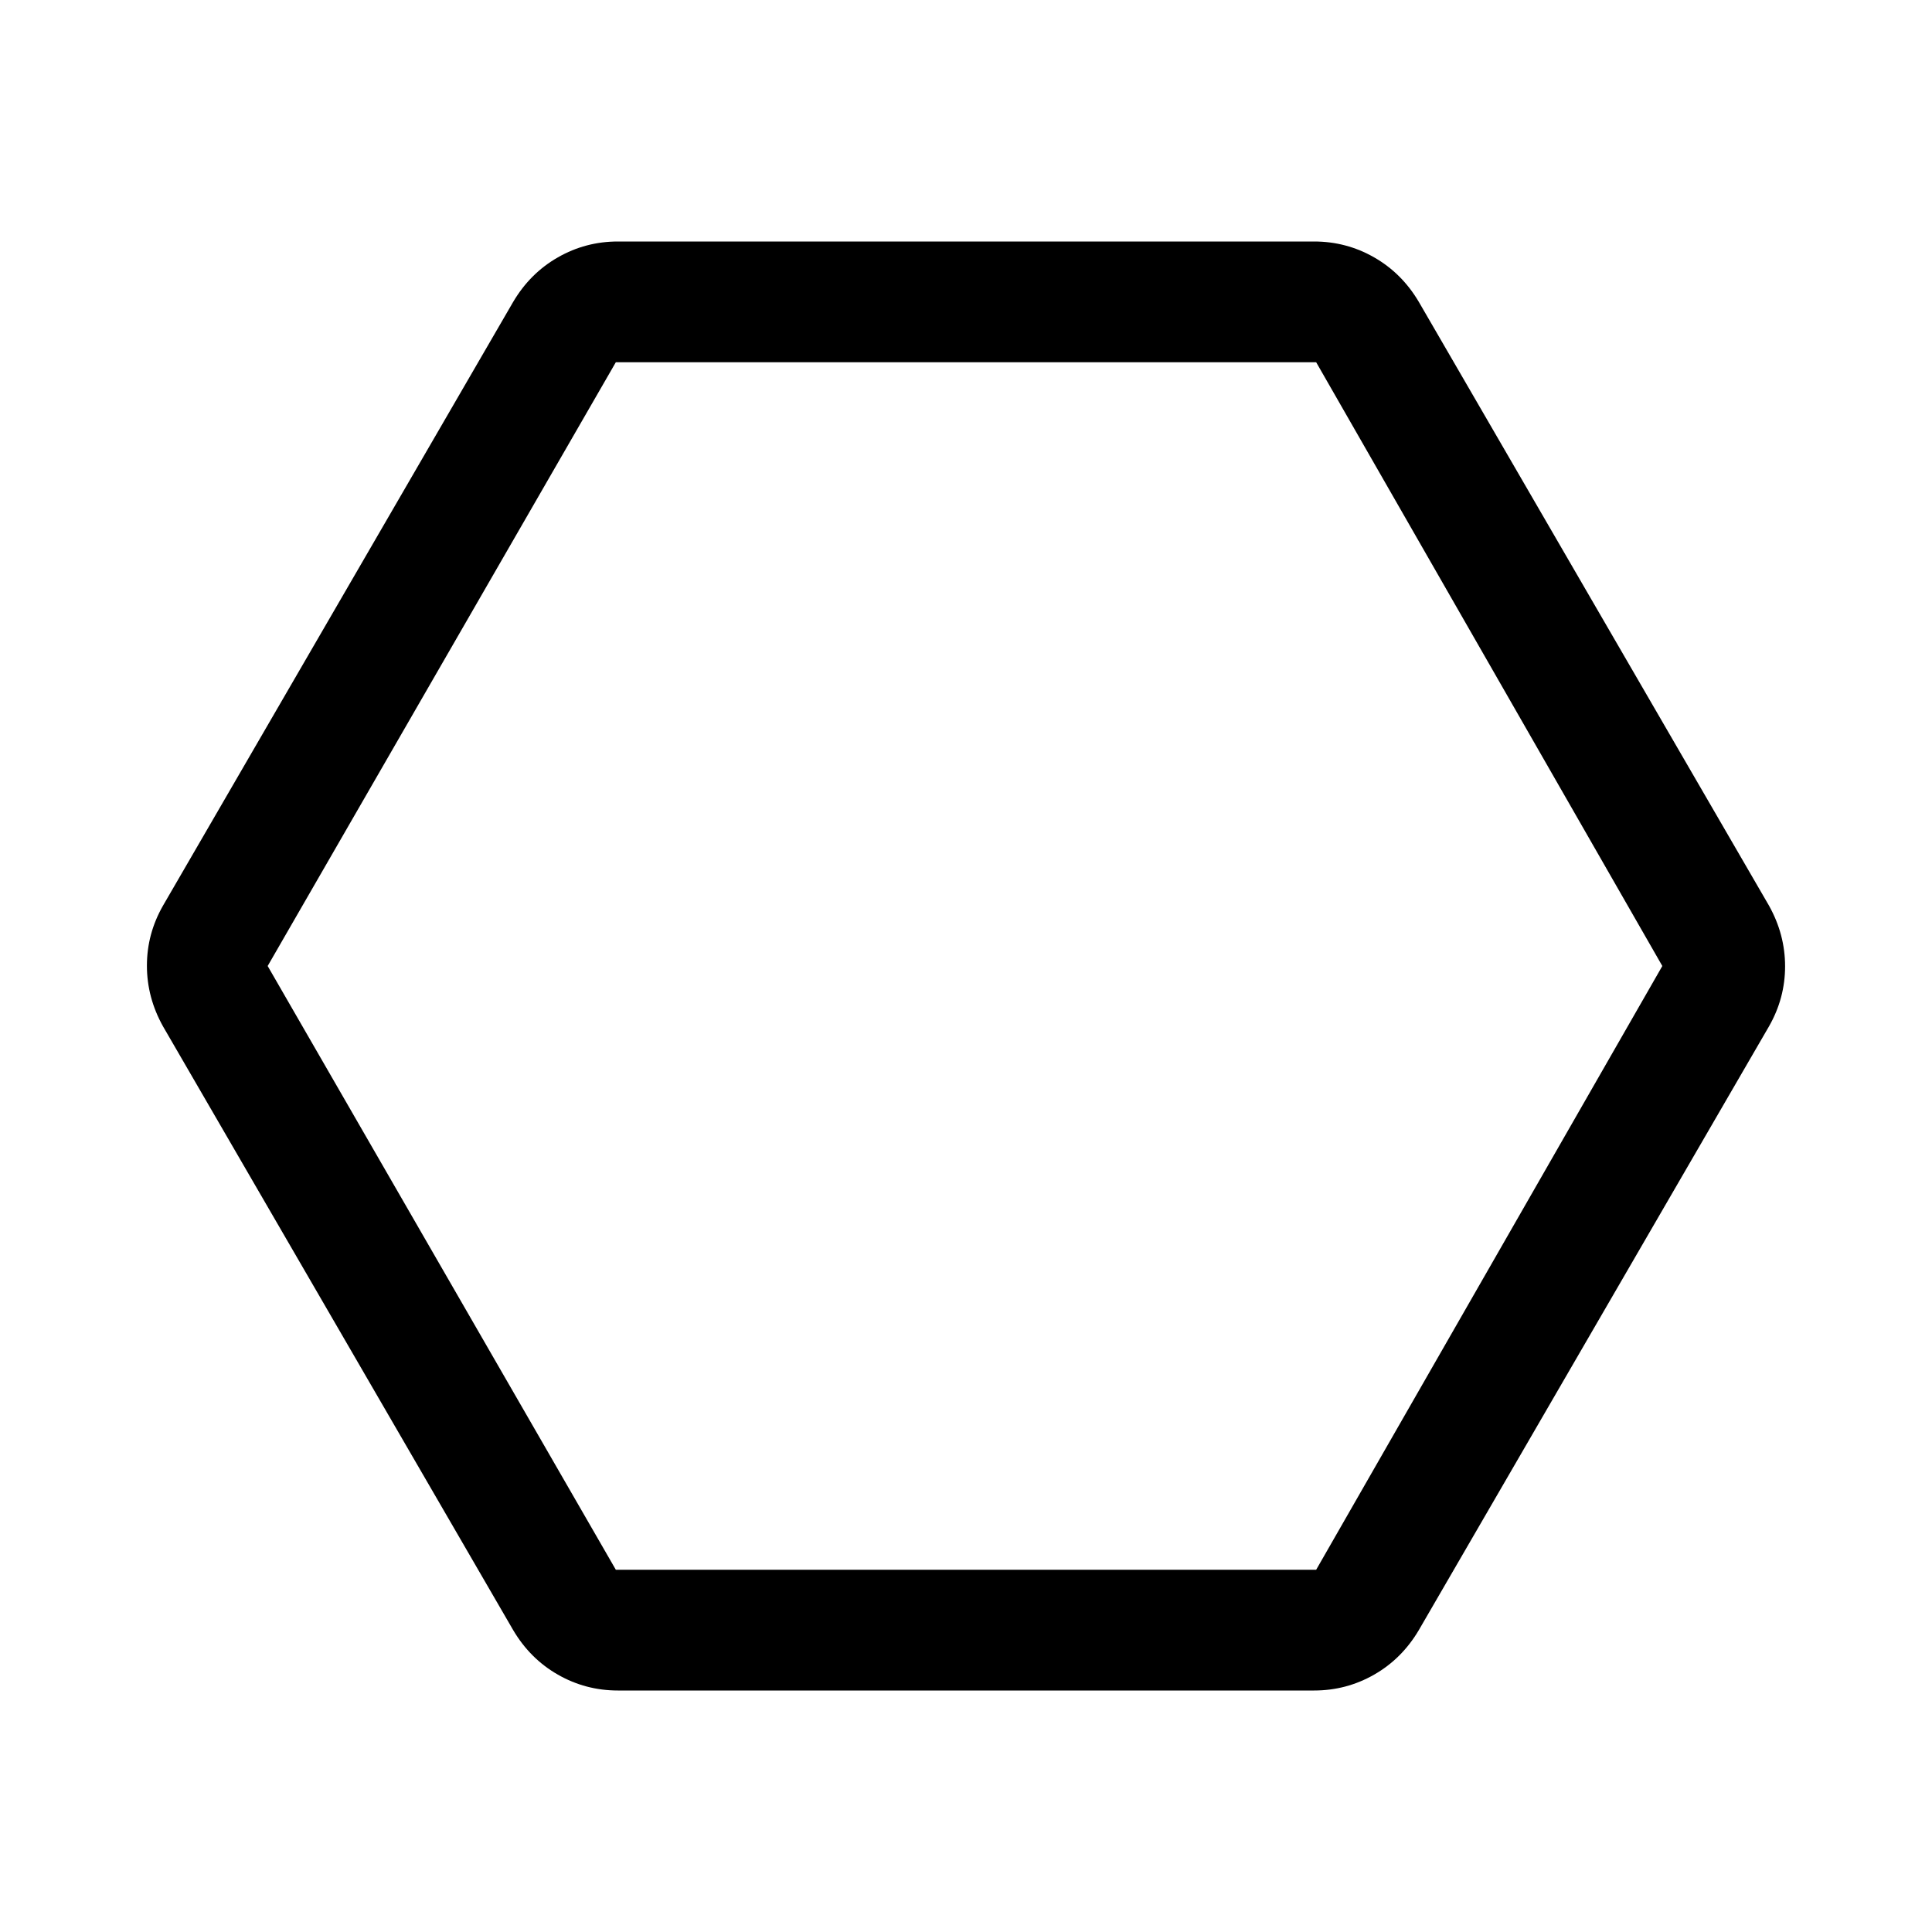 <svg xmlns="http://www.w3.org/2000/svg" width="48" height="48" viewBox="0 -960 960 960"><path d="M307-120q-16 0-29.787-7.875Q263.426-135.75 255-150L81-450q-8-14.328-8-30.164Q73-496 81-510l174-300q8.426-14.25 22.213-22.125T307-840h346q16 0 29.787 7.875Q696.574-824.25 705-810l174 300q8 14.328 8 30.164Q887-464 879-450L705-150q-8.426 14.25-22.213 22.125T653-120H307Zm-1-60h348l172-300-172-300H306L133-480l173 300Zm174-300Z"/></svg>